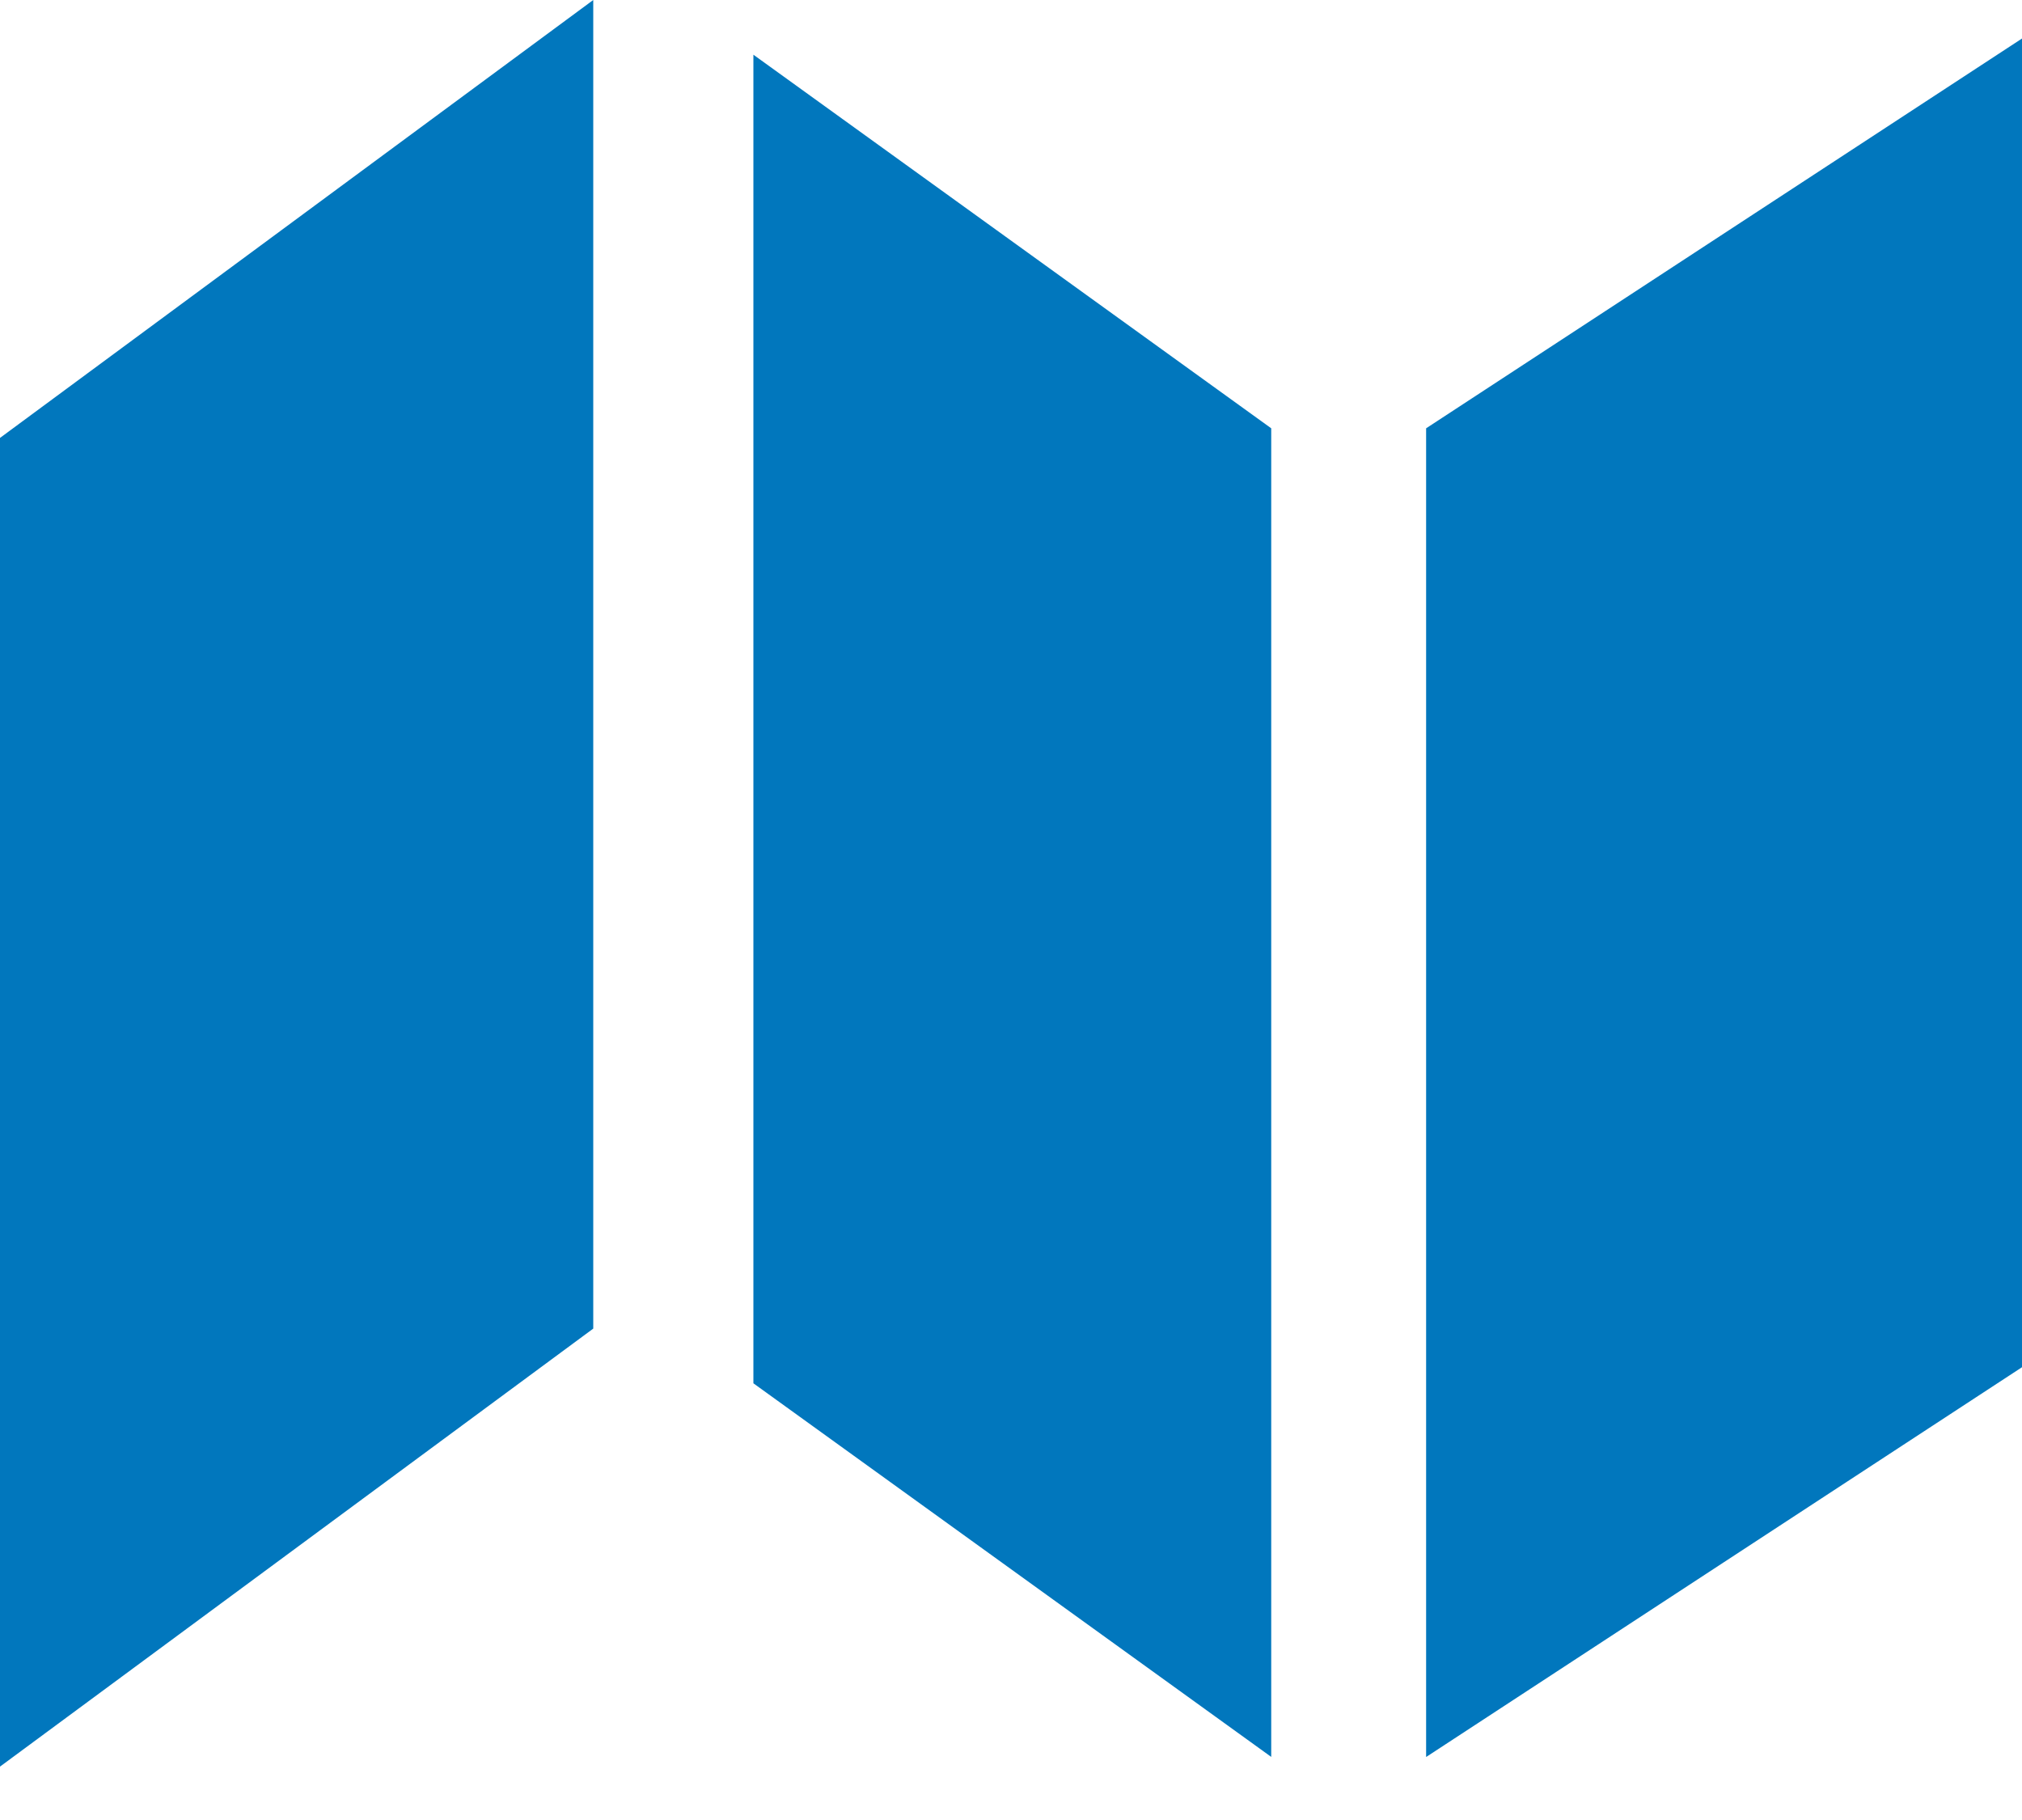 <?xml version="1.0" encoding="UTF-8"?>
<svg width="20px" height="18px" viewBox="0 0 20 18" version="1.1" xmlns="http://www.w3.org/2000/svg" xmlns:xlink="http://www.w3.org/1999/xlink">
    <!-- Generator: Sketch 59.1 (86144) - https://sketch.com -->
    <title>icon/map</title>
    <desc>Created with Sketch.</desc>
    <g id="Page-1" stroke="none" stroke-width="1" fill="none" fill-rule="evenodd">
        <g id="icon/map" fill="#0177bd">
            <path d="M5.868,1.13686838e-13 L5.868,13.14 L0,17.472 L0,4.331 L5.868,1.13686838e-13 Z M7.452,0.541 L12.574,4.236 L12.574,17.376 L7.452,13.681 L7.452,0.541 Z M20,0.381 L20,13.522 L14.106,17.377 L14.106,4.236 L20,0.381 Z"></path>
        </g>
    </g>
</svg>